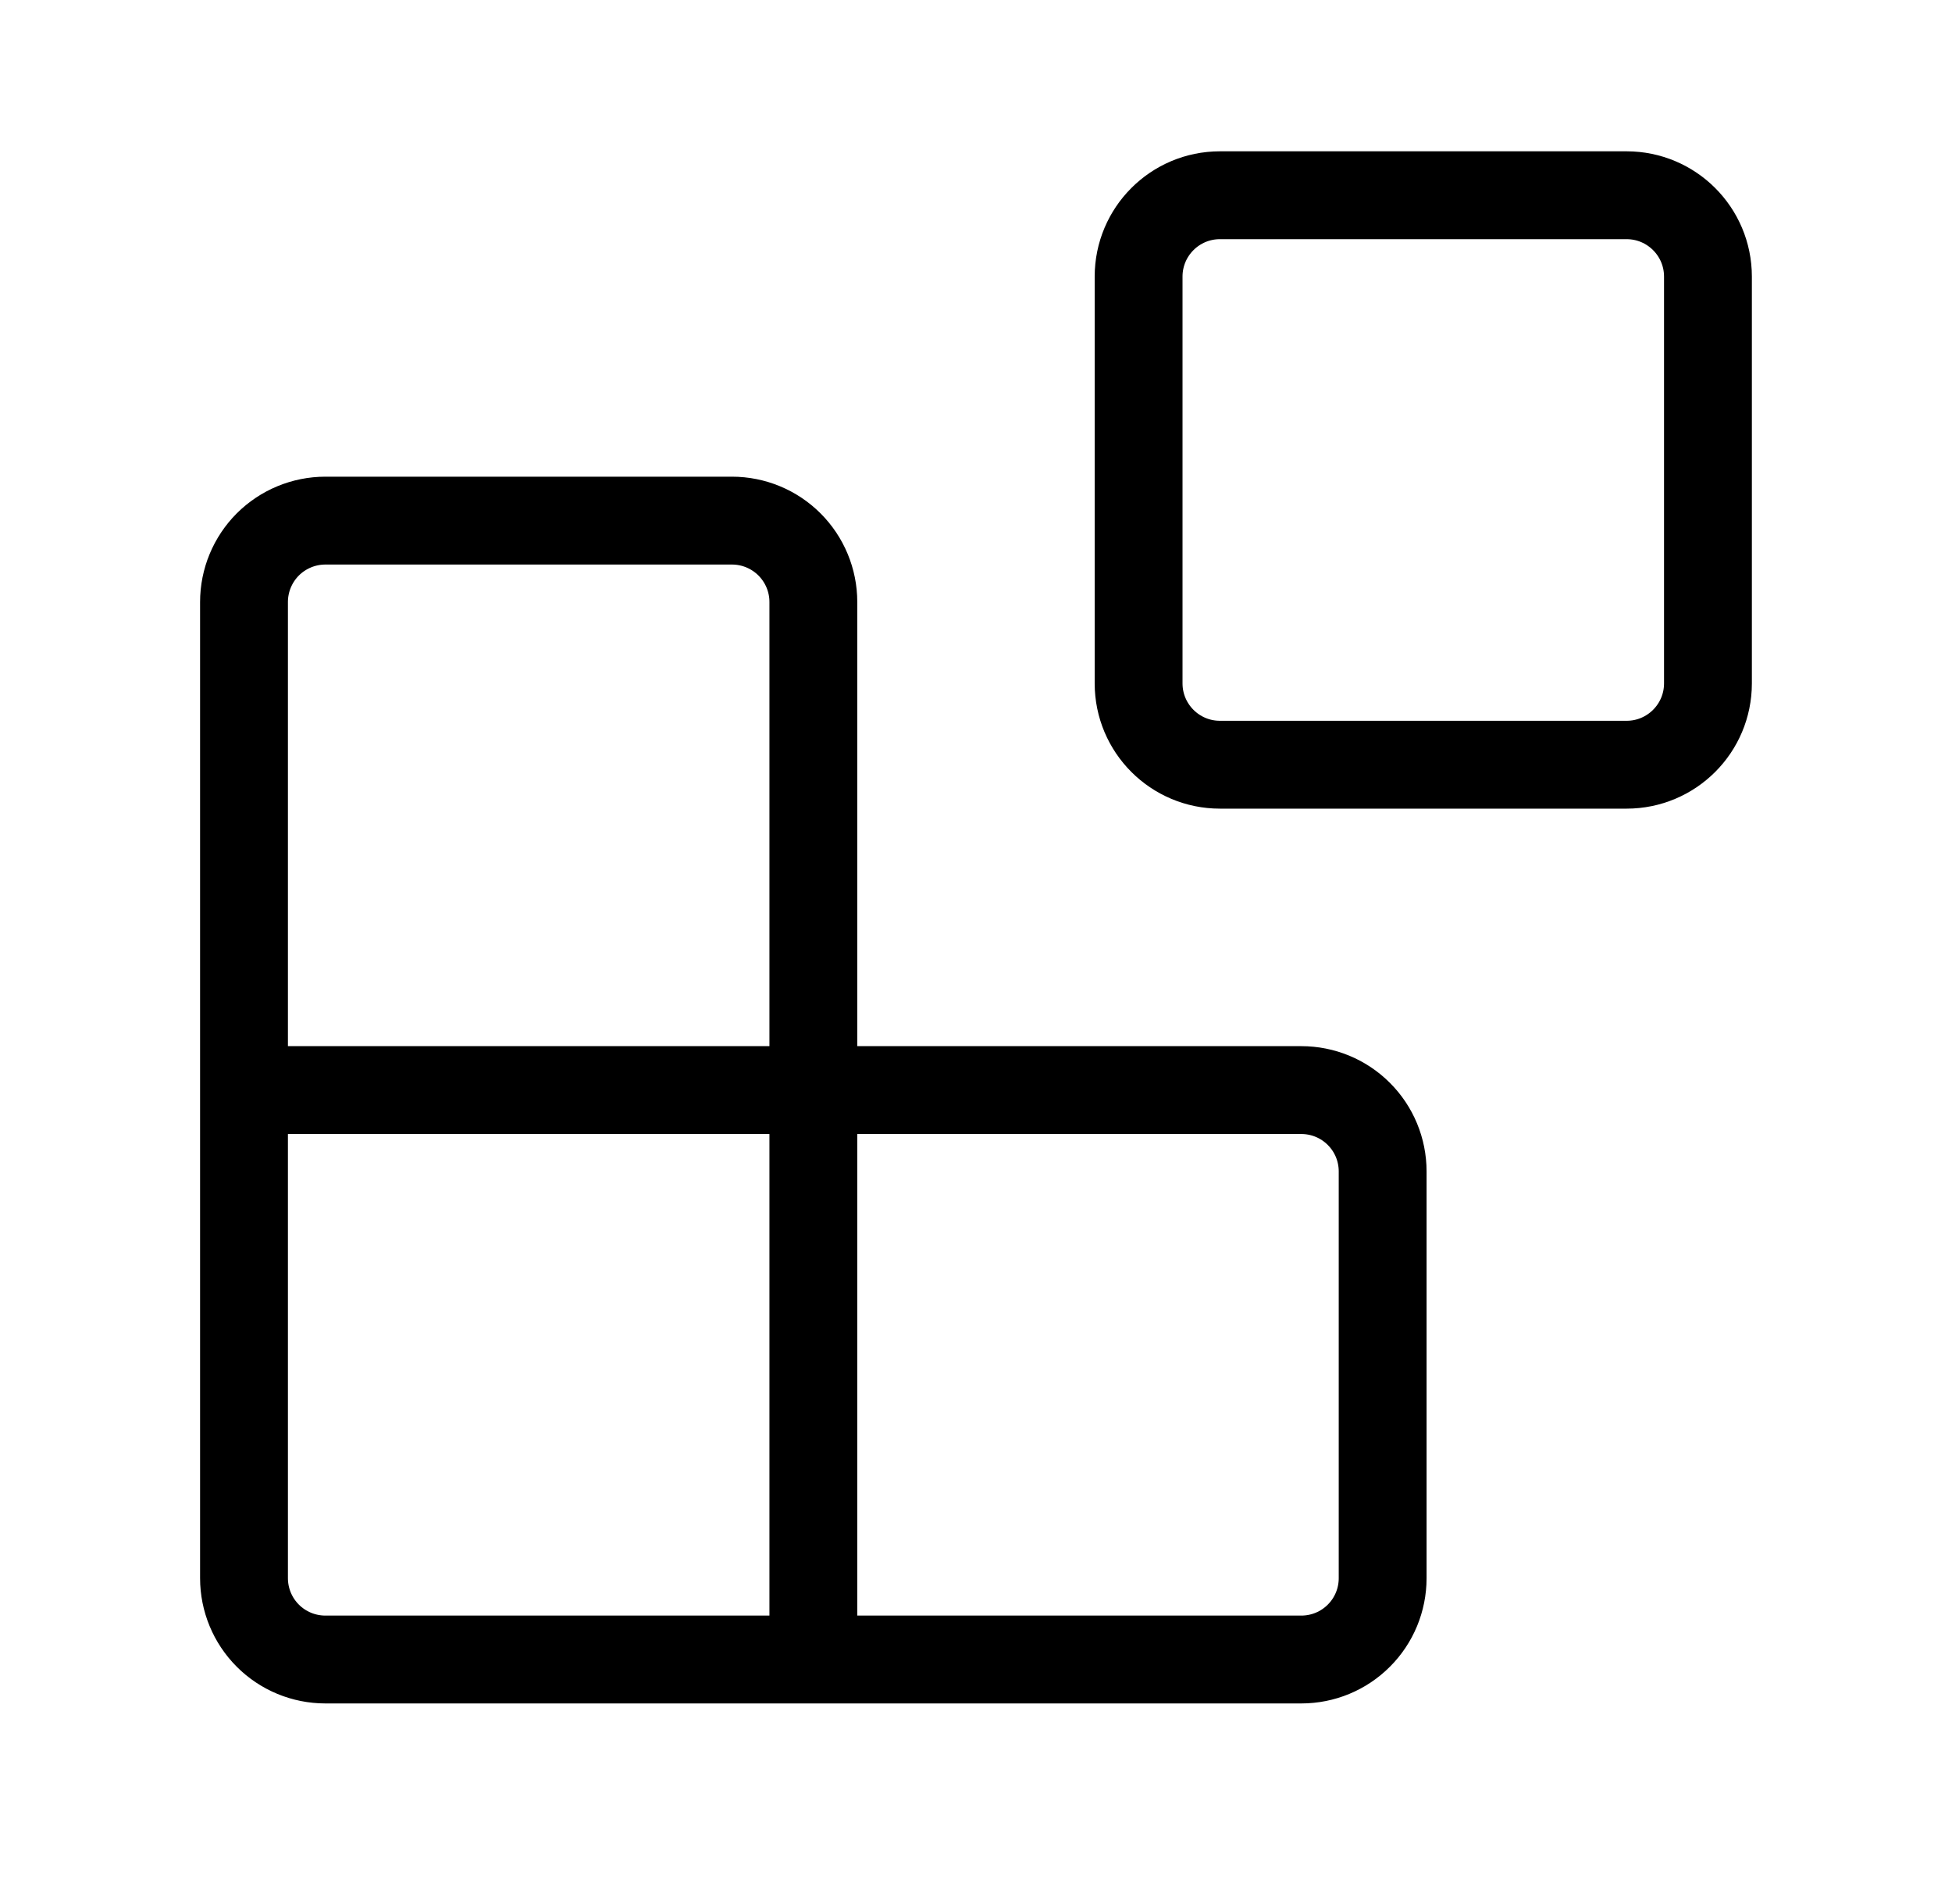 <svg xmlns="http://www.w3.org/2000/svg" width="40" height="39" viewBox="0 0 40 39" fill="none"><path d="M33.332 4H24.999C24.078 4 23.332 4.746 23.332 5.667V14C23.332 14.921 24.078 15.667 24.999 15.667H33.332C34.252 15.667 34.999 14.921 34.999 14V5.667C34.999 4.746 34.252 4 33.332 4Z" stroke="black" stroke-width="1.8" stroke-linecap="round" stroke-linejoin="round"></path><path d="M16.667 33.999V12.333C16.667 11.891 16.491 11.467 16.178 11.154C15.866 10.842 15.442 10.666 15 10.666H6.667C6.225 10.666 5.801 10.842 5.488 11.154C5.176 11.467 5 11.891 5 12.333V32.333C5 32.775 5.176 33.199 5.488 33.511C5.801 33.824 6.225 33.999 6.667 33.999H26.667C27.109 33.999 27.533 33.824 27.845 33.511C28.158 33.199 28.333 32.775 28.333 32.333V23.999C28.333 23.557 28.158 23.133 27.845 22.821C27.533 22.508 27.109 22.333 26.667 22.333H5" stroke="black" stroke-width="1.8" stroke-linecap="round" stroke-linejoin="round"></path></svg>